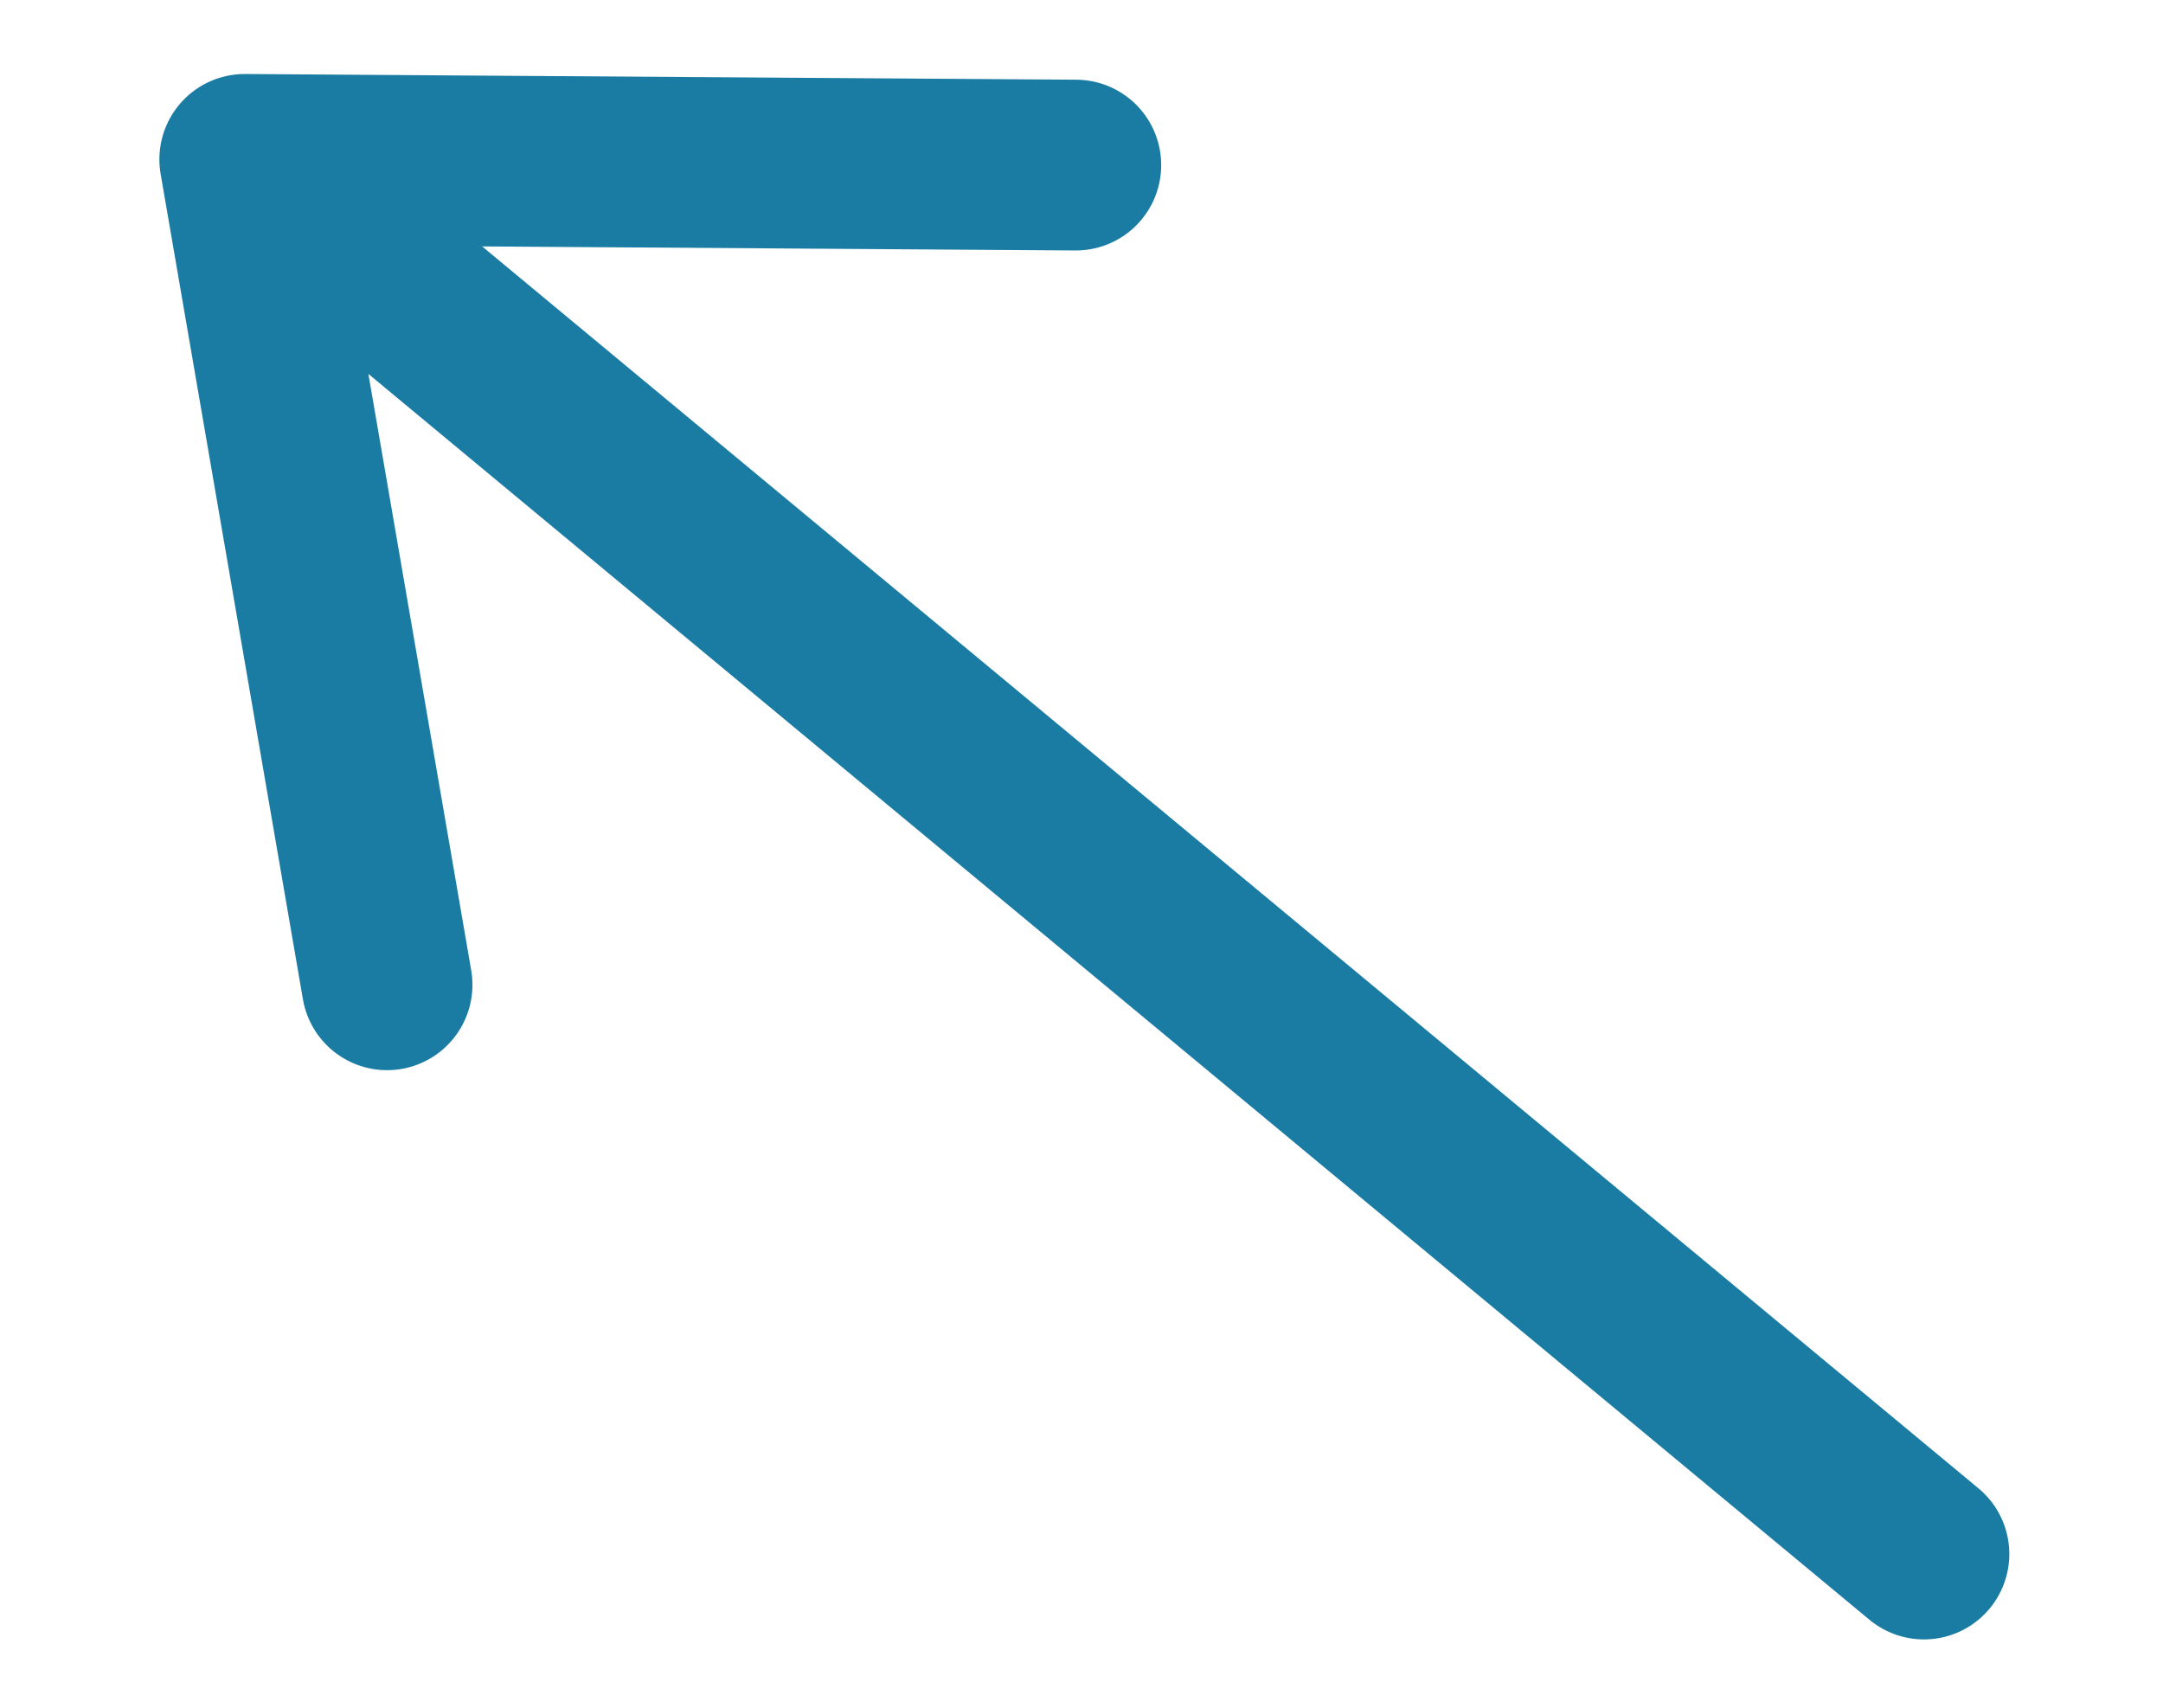 <?xml version="1.0" encoding="utf-8"?>
<!-- Generator: Adobe Illustrator 22.0.1, SVG Export Plug-In . SVG Version: 6.00 Build 0)  -->
<svg version="1.1" id="Réteg_1" xmlns="http://www.w3.org/2000/svg" xmlns:xlink="http://www.w3.org/1999/xlink" x="0px" y="0px"
	 viewBox="0 0 38 30" style="enable-background:new 0 0 38 30;" xml:space="preserve">
<style type="text/css">
	.st0{fill:none;stroke:#1A7CA3;stroke-width:3;stroke-linecap:round;stroke-linejoin:round;}
</style>
<g>
	<polyline class="st0" points="6.8,17.3 4.3,2.8 18.9,2.9 	"/>
	<line class="st0" x1="33.8" y1="27.3" x2="4.4" y2="2.9"/>
</g>
</svg>
